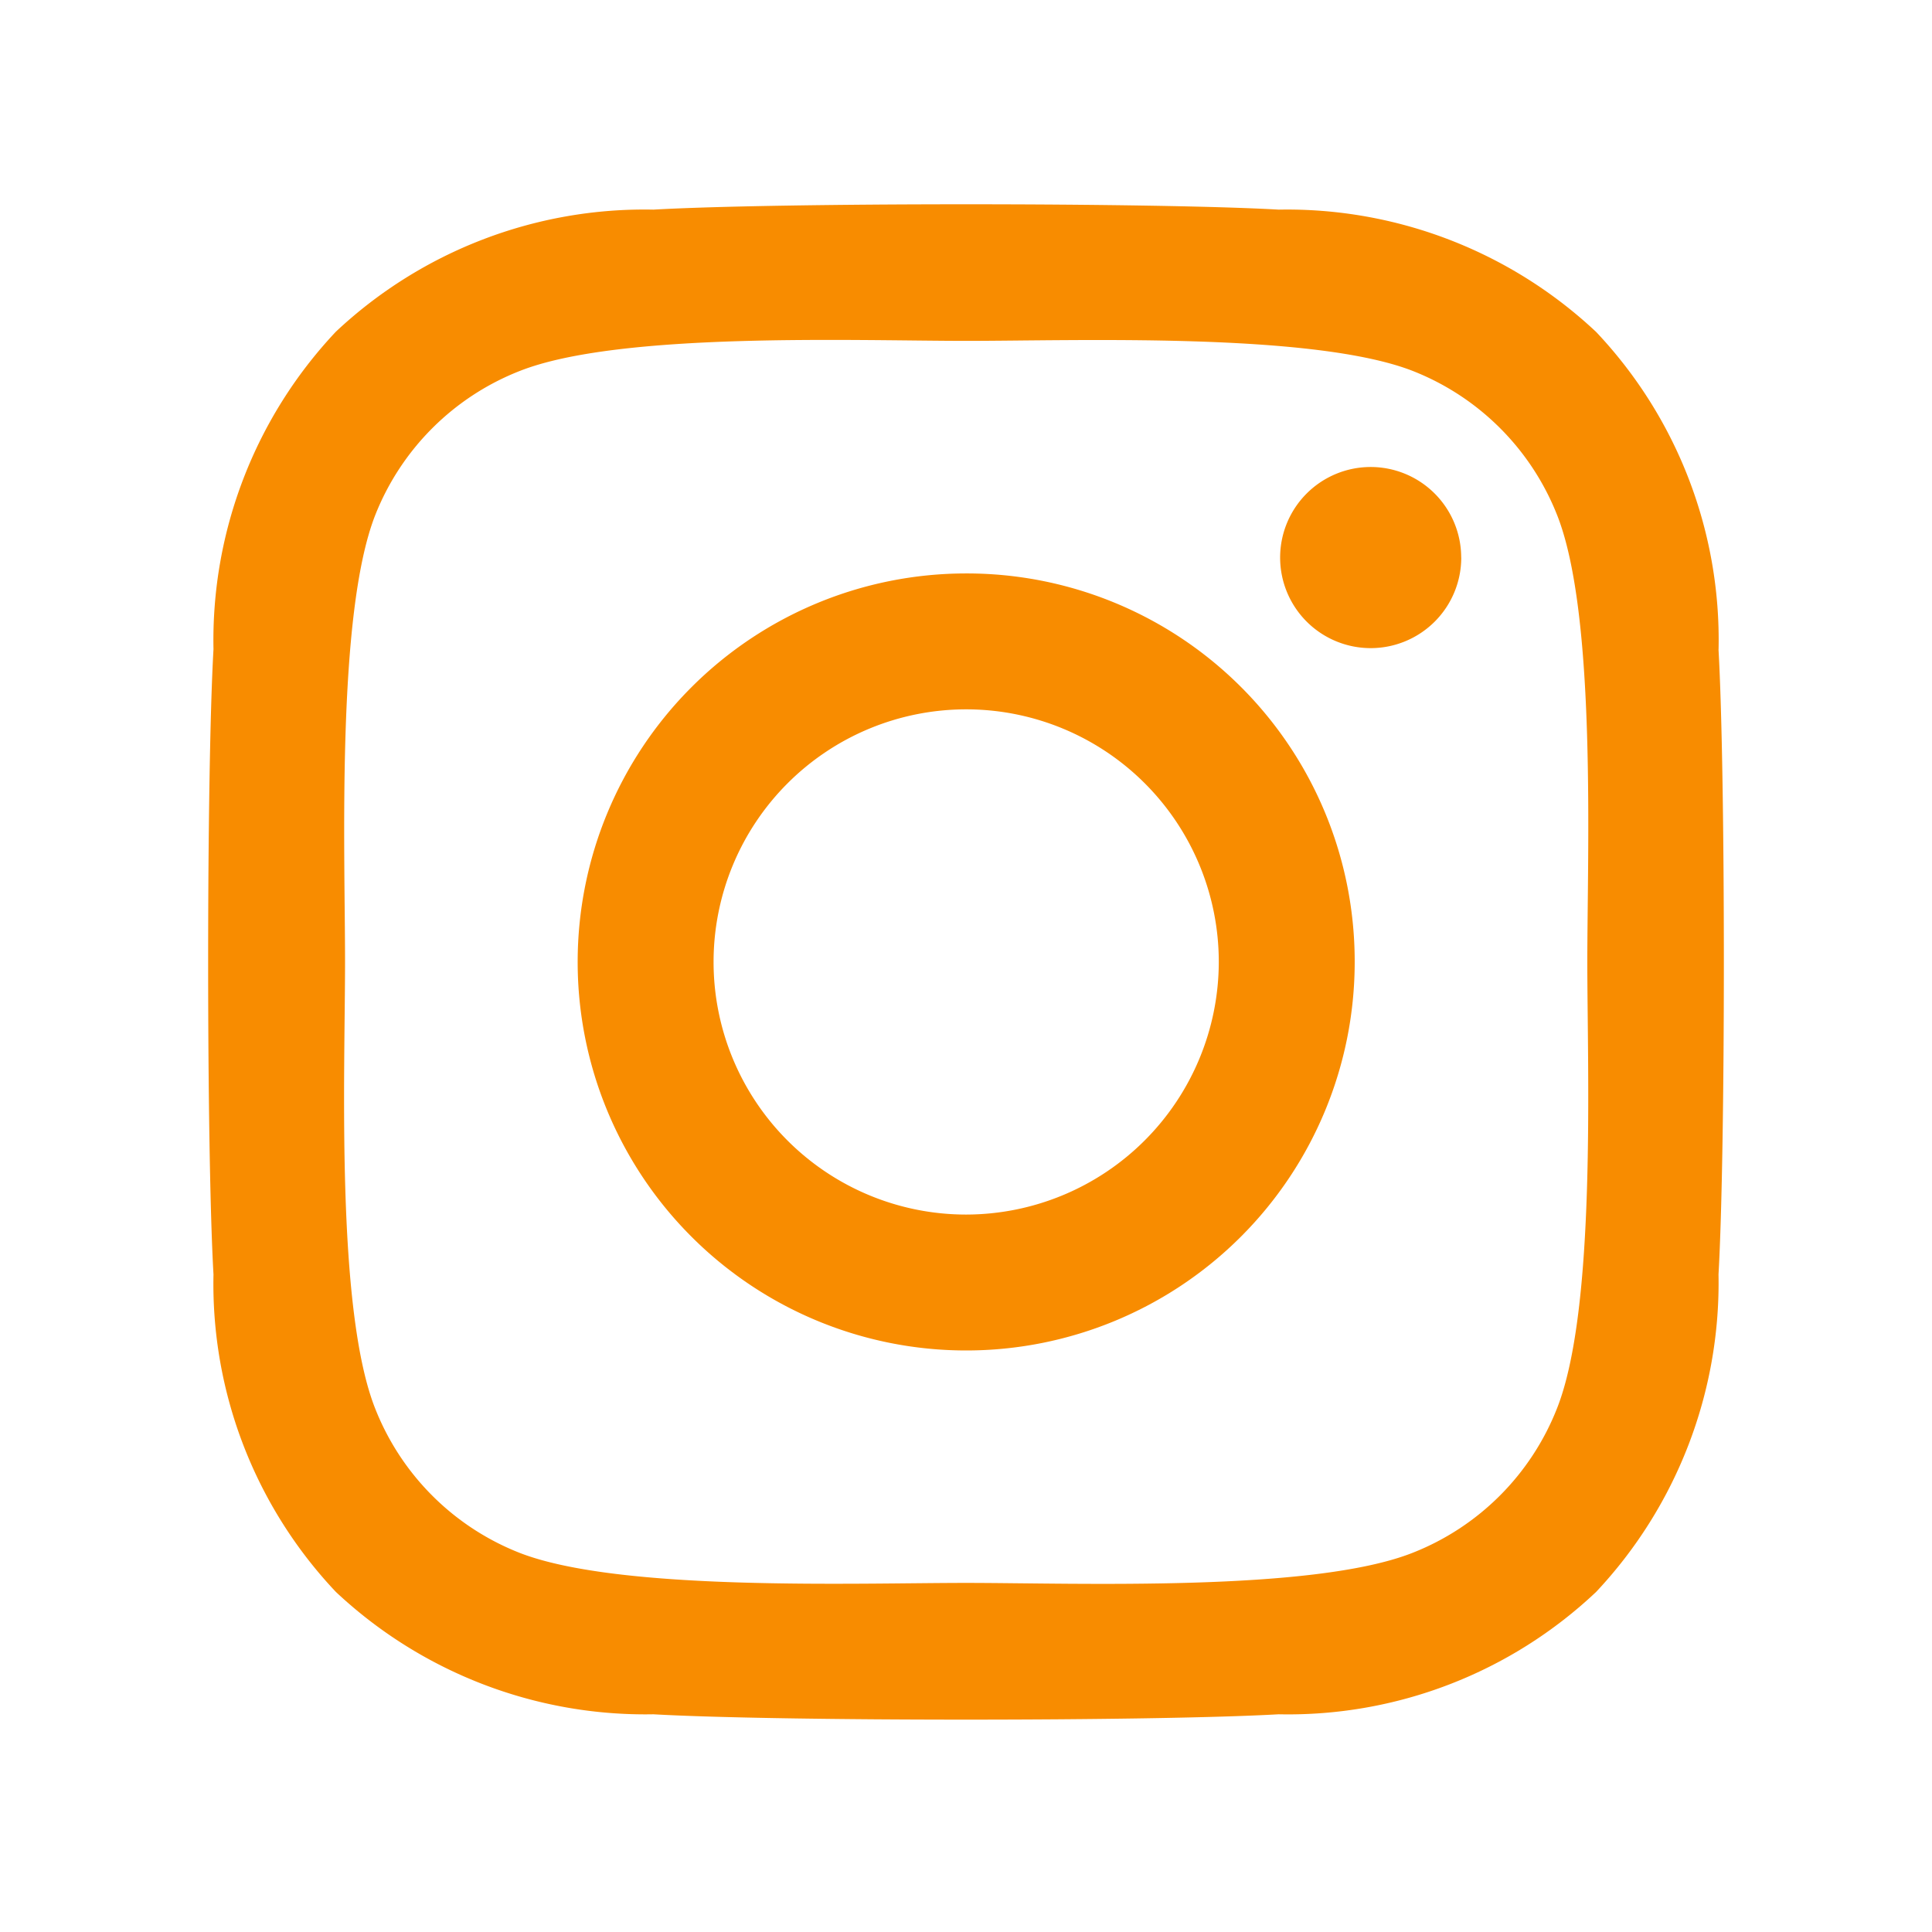 <svg id="twitter" xmlns="http://www.w3.org/2000/svg" width="32" height="32" viewBox="0 0 32 32">
  <rect id="stage" width="32" height="32" fill="none"/>
  <path id="Icon_awesome-instagram" data-name="Icon awesome-instagram" d="M12.55,8.352a6.435,6.435,0,1,0,6.435,6.435A6.425,6.425,0,0,0,12.55,8.352Zm0,10.619a4.184,4.184,0,1,1,4.184-4.184,4.191,4.191,0,0,1-4.184,4.184Zm8.2-10.882a1.5,1.5,0,1,1-1.5-1.5A1.5,1.5,0,0,1,20.749,8.089Zm4.262,1.523a7.428,7.428,0,0,0-2.027-5.259,7.477,7.477,0,0,0-5.259-2.027c-2.072-.118-8.283-.118-10.356,0A7.466,7.466,0,0,0,2.11,4.348,7.452,7.452,0,0,0,.083,9.607c-.118,2.072-.118,8.283,0,10.356A7.428,7.428,0,0,0,2.11,25.221a7.486,7.486,0,0,0,5.259,2.027c2.072.118,8.283.118,10.356,0a7.428,7.428,0,0,0,5.259-2.027,7.477,7.477,0,0,0,2.027-5.259c.118-2.072.118-8.278,0-10.35ZM22.334,22.186a4.236,4.236,0,0,1-2.386,2.386c-1.652.655-5.573.5-7.4.5s-5.752.146-7.4-.5a4.236,4.236,0,0,1-2.386-2.386c-.655-1.652-.5-5.573-.5-7.4s-.146-5.752.5-7.4A4.236,4.236,0,0,1,5.152,5c1.652-.655,5.573-.5,7.4-.5s5.752-.146,7.4.5a4.236,4.236,0,0,1,2.386,2.386c.655,1.652.5,5.573.5,7.4S22.99,20.539,22.334,22.186Z" transform="translate(3.453 1.146)" fill="#f88c00"/>
</svg>
